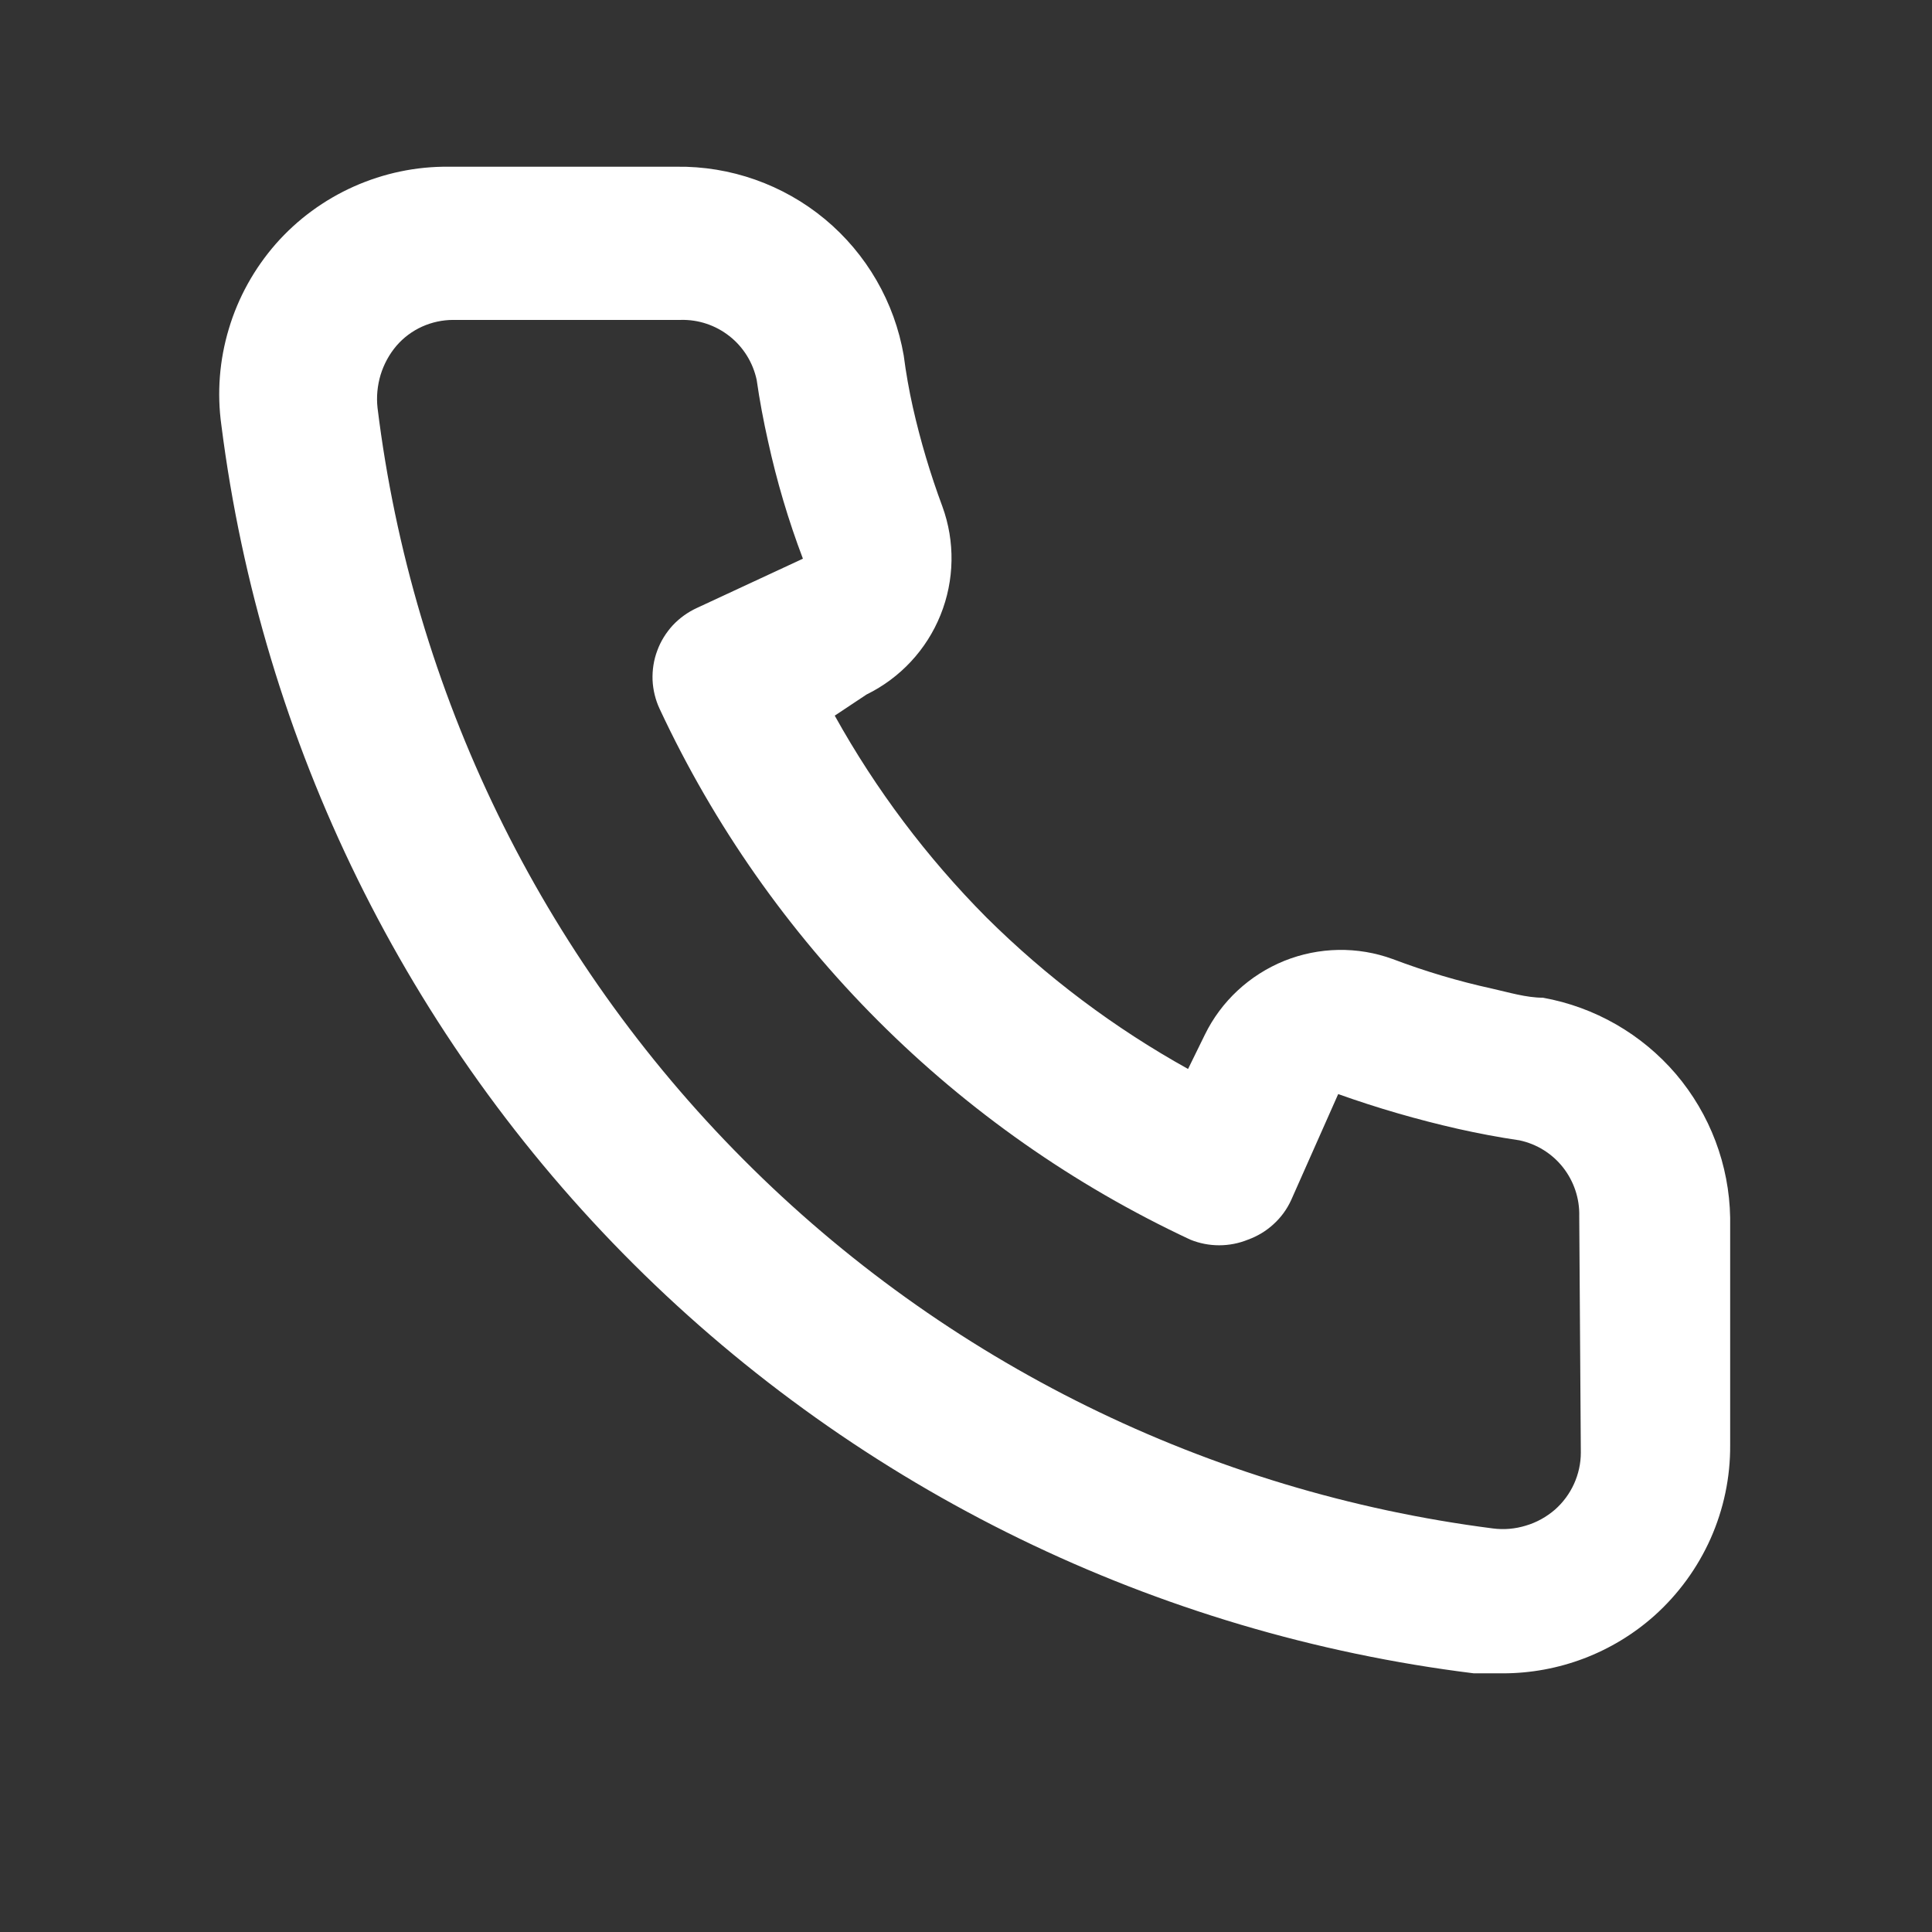 <svg width="17" height="17" viewBox="0 0 17 17" fill="none" xmlns="http://www.w3.org/2000/svg">
<rect x="0" y="0" width="17" height="17" fill="#333333" stroke="none"/>
<path d="M13.576 8.779C13.43 8.779 13.276 8.732 13.129 8.699C12.832 8.634 12.54 8.547 12.255 8.439C11.946 8.326 11.606 8.332 11.3 8.455C10.995 8.579 10.745 8.81 10.601 9.106L10.454 9.406C9.804 9.045 9.207 8.596 8.679 8.072C8.155 7.544 7.706 6.947 7.345 6.297L7.625 6.111C7.921 5.966 8.153 5.717 8.276 5.411C8.399 5.106 8.405 4.765 8.292 4.456C8.186 4.171 8.099 3.879 8.032 3.582C7.999 3.435 7.972 3.282 7.952 3.128C7.871 2.658 7.625 2.233 7.258 1.928C6.891 1.624 6.427 1.46 5.951 1.467H3.949C3.661 1.464 3.377 1.524 3.114 1.641C2.852 1.758 2.617 1.93 2.427 2.146C2.238 2.362 2.096 2.617 2.014 2.892C1.931 3.167 1.908 3.457 1.948 3.742C2.303 6.537 3.579 9.134 5.575 11.123C7.571 13.111 10.173 14.378 12.969 14.724H13.223C13.715 14.724 14.19 14.544 14.557 14.217C14.768 14.028 14.937 13.796 15.052 13.538C15.167 13.279 15.226 12.999 15.224 12.716V10.714C15.216 10.251 15.047 9.804 14.747 9.451C14.446 9.099 14.033 8.861 13.576 8.779ZM13.91 12.782C13.91 12.877 13.889 12.971 13.85 13.057C13.811 13.143 13.754 13.22 13.683 13.283C13.609 13.347 13.522 13.396 13.427 13.424C13.333 13.453 13.234 13.462 13.136 13.449C10.637 13.129 8.316 11.986 6.539 10.2C4.762 8.415 3.63 6.089 3.322 3.589C3.311 3.491 3.321 3.392 3.349 3.298C3.378 3.204 3.425 3.117 3.489 3.042C3.551 2.97 3.628 2.913 3.714 2.874C3.801 2.835 3.894 2.815 3.989 2.815H5.991C6.146 2.811 6.297 2.862 6.419 2.958C6.541 3.054 6.625 3.19 6.658 3.342C6.684 3.524 6.718 3.704 6.758 3.882C6.835 4.234 6.937 4.579 7.065 4.916L6.131 5.35C6.051 5.387 5.979 5.439 5.919 5.503C5.86 5.568 5.813 5.643 5.783 5.726C5.752 5.808 5.739 5.896 5.742 5.984C5.746 6.071 5.767 6.158 5.804 6.237C6.764 8.294 8.417 9.947 10.474 10.908C10.636 10.974 10.819 10.974 10.981 10.908C11.064 10.878 11.141 10.832 11.206 10.772C11.271 10.713 11.324 10.641 11.361 10.56L11.775 9.627C12.12 9.75 12.472 9.852 12.829 9.933C13.007 9.973 13.187 10.007 13.37 10.034C13.521 10.066 13.657 10.15 13.753 10.272C13.849 10.394 13.9 10.546 13.896 10.701L13.91 12.782Z" fill="white"/>
</svg>
